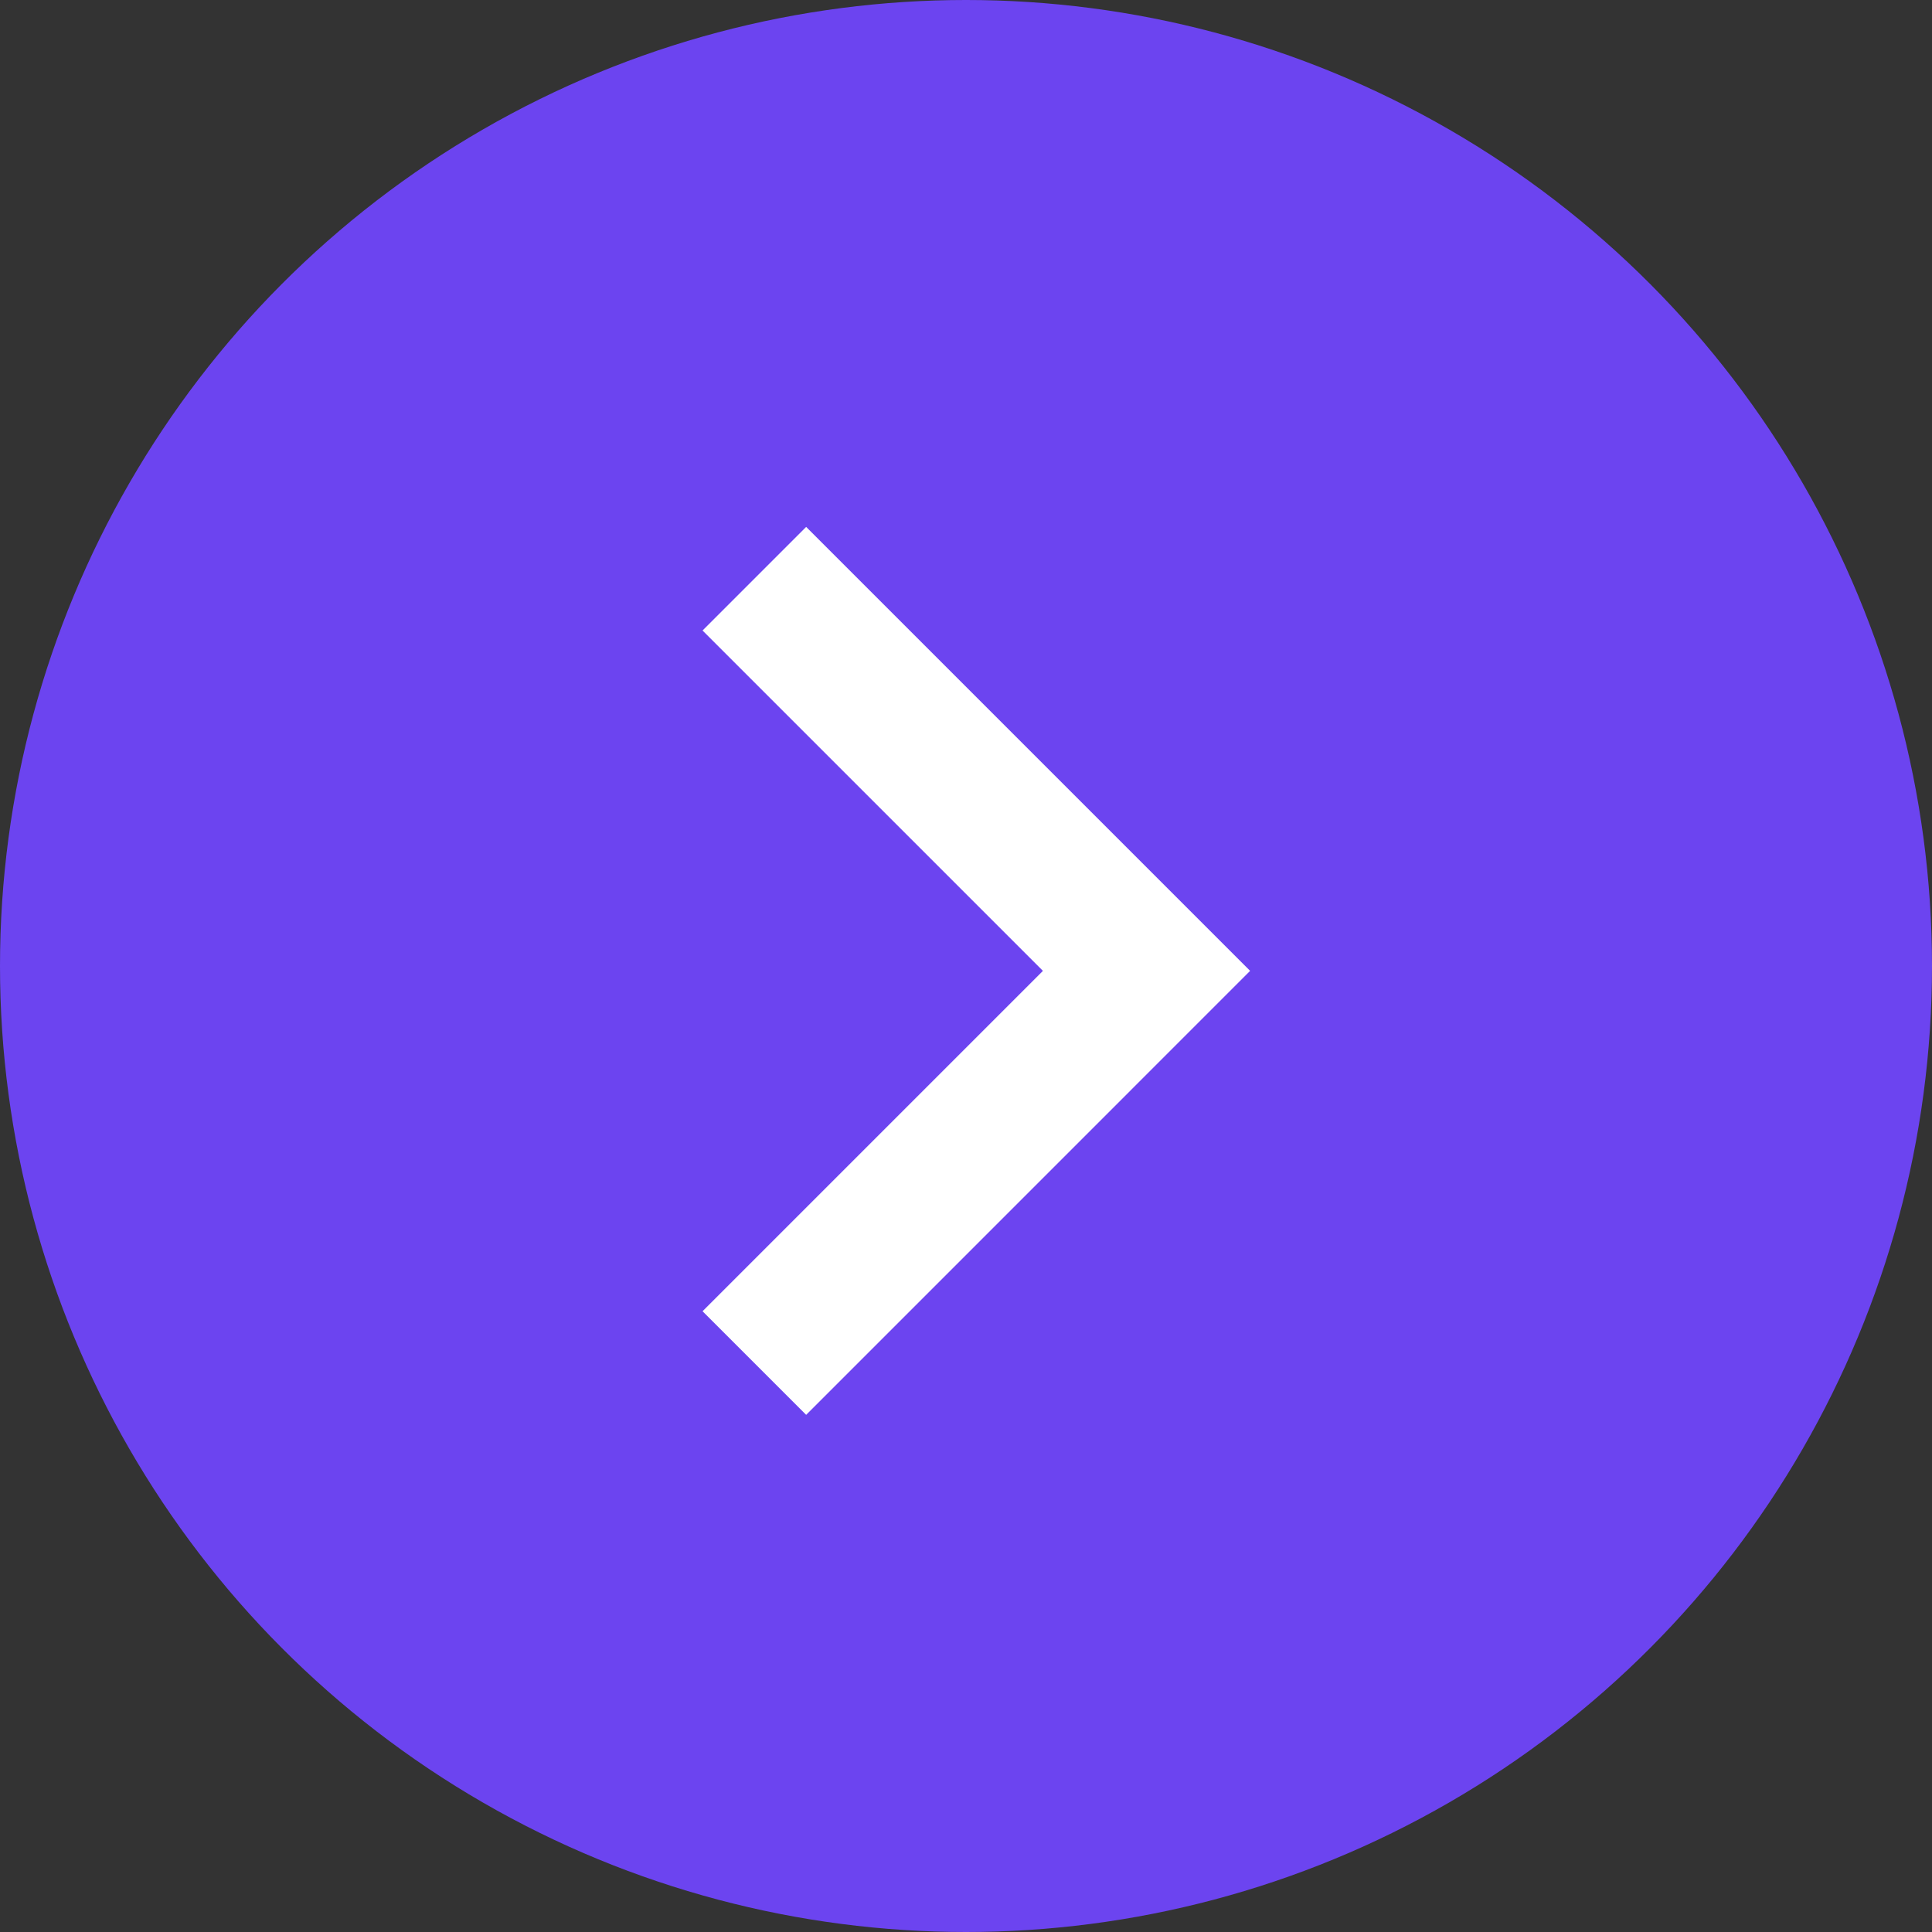 <svg width="77" height="77" viewBox="0 0 77 77" fill="none" xmlns="http://www.w3.org/2000/svg">
<rect x="0" y="0" width="77" height="77" fill="#333333" stroke="none"/>
<circle cx="38.5" cy="38.5" r="38.5" fill="#6C44F0"/>
<path d="M41.566 38.694L28 25.129L32.129 21L49.823 38.694L32.129 56.389L28 52.26L41.566 38.694Z" fill="white"/>
</svg>
